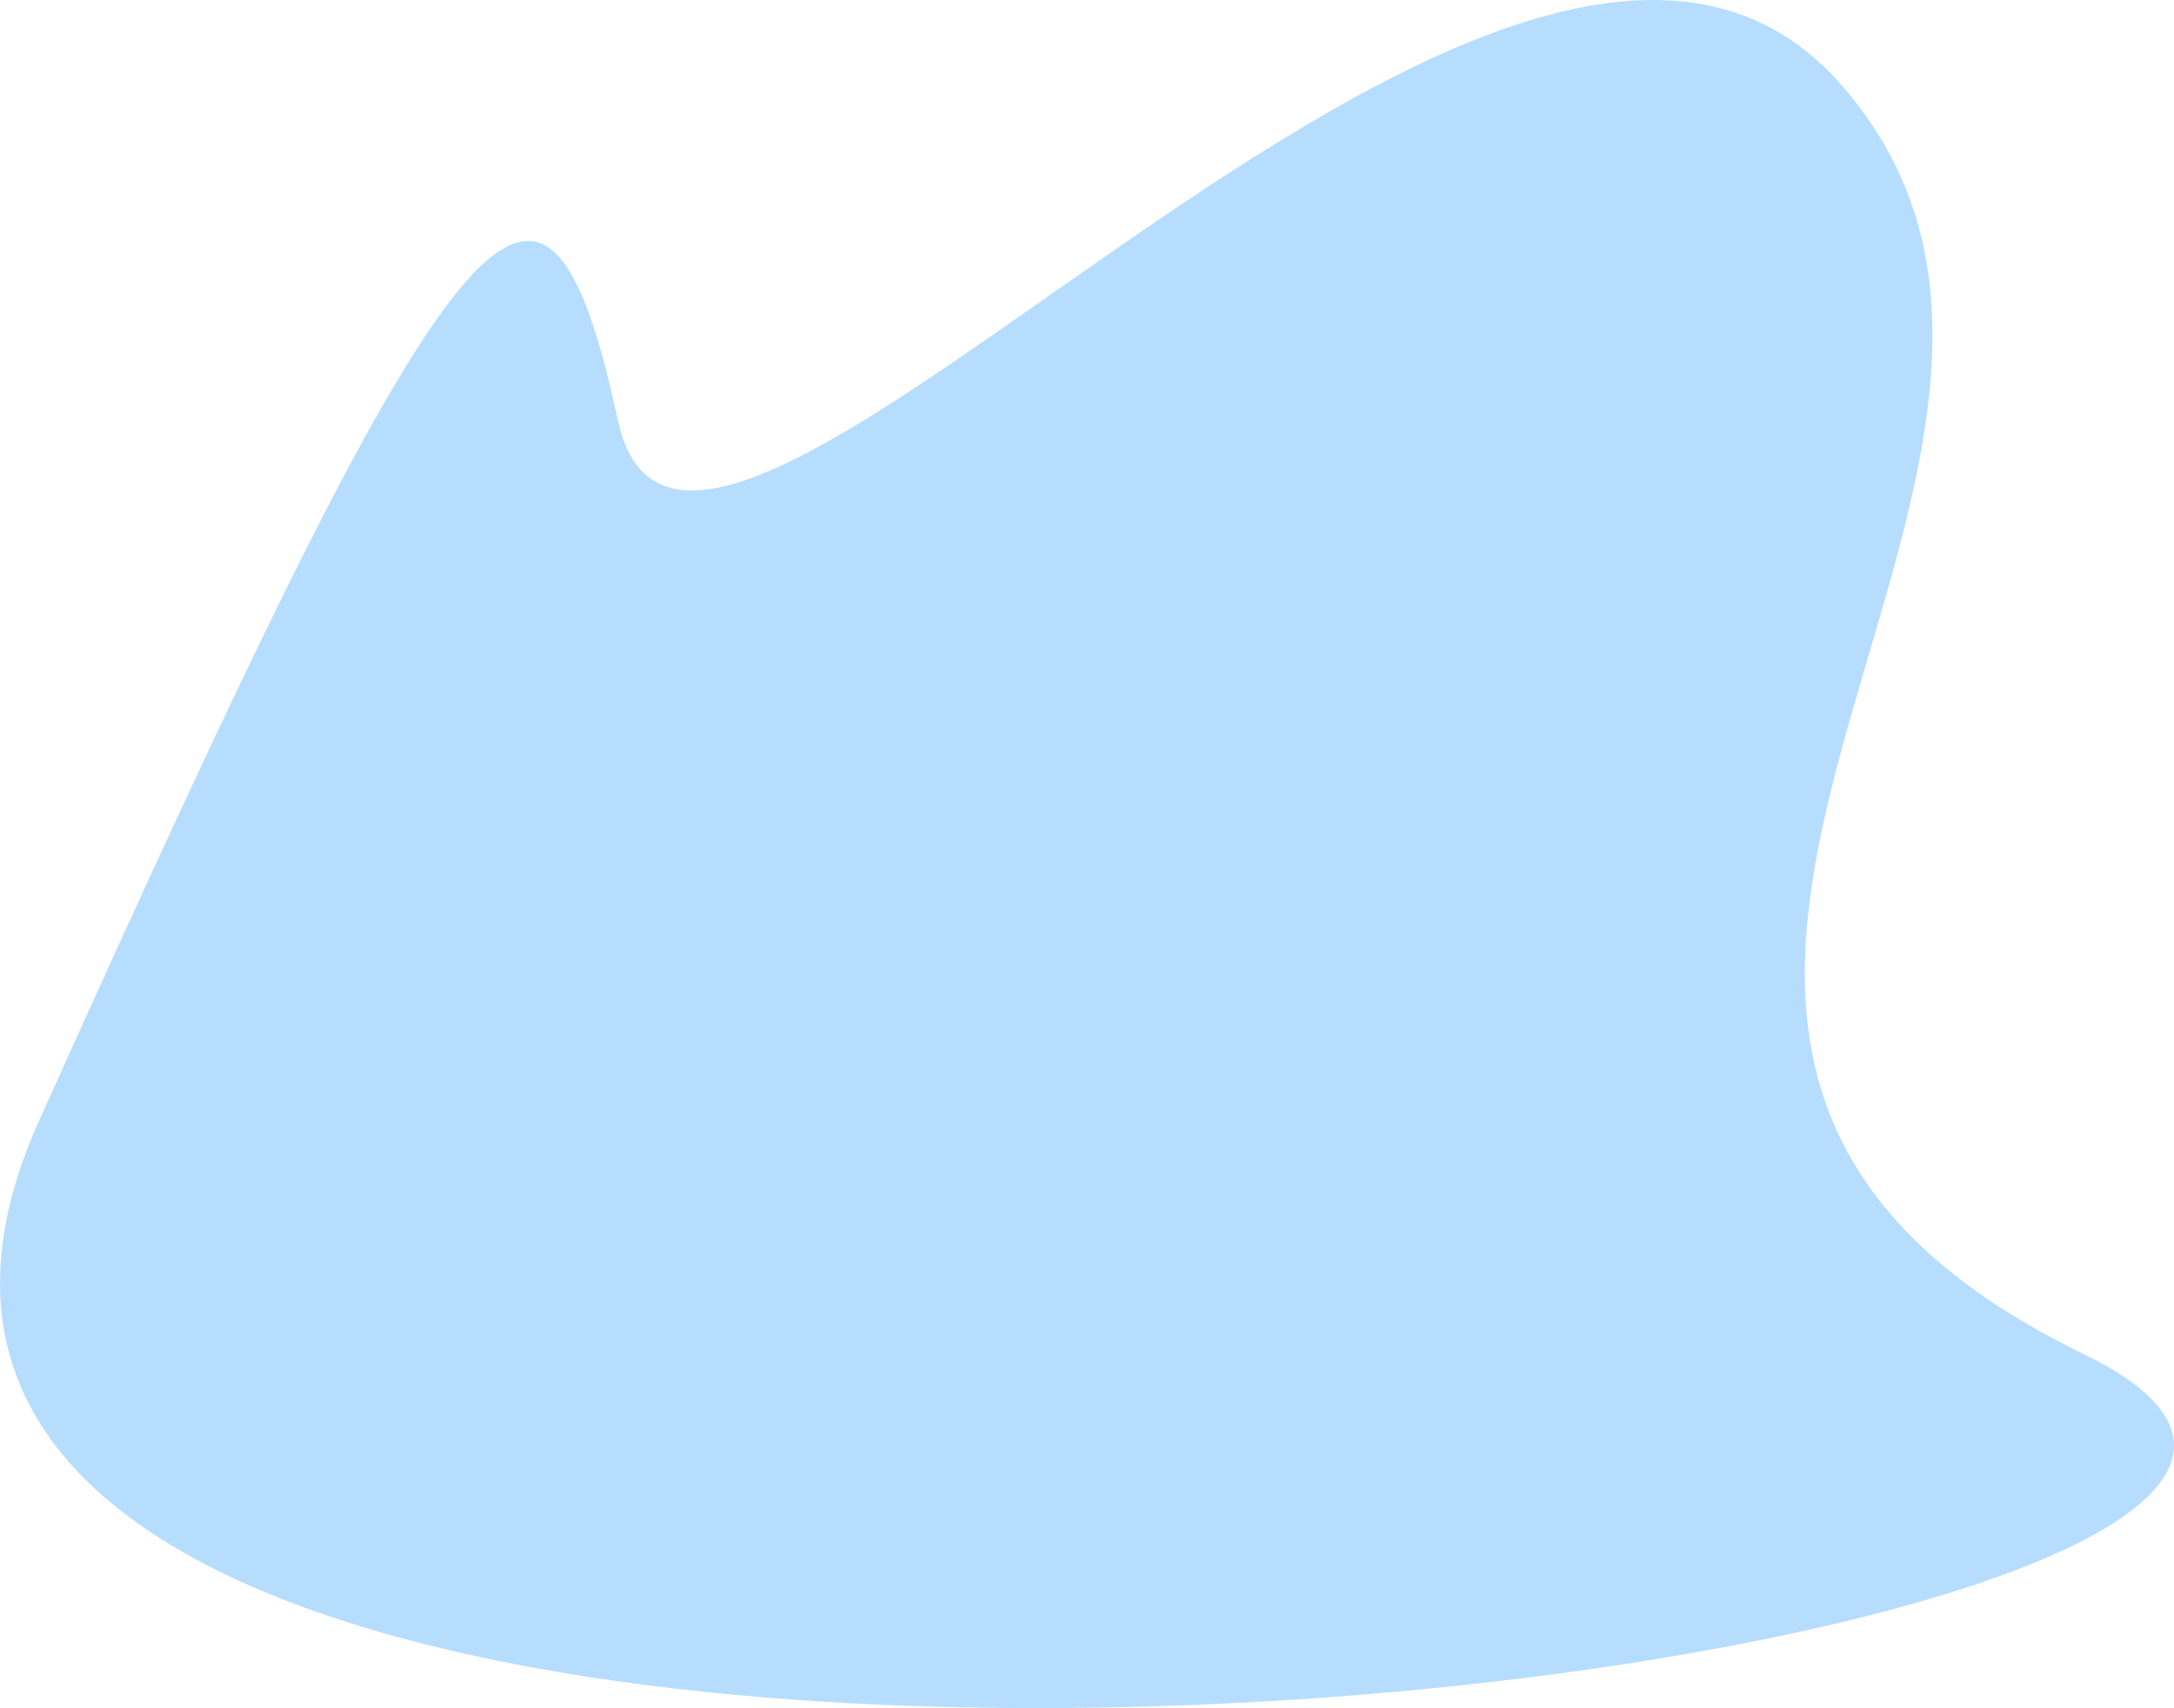 <svg xmlns="http://www.w3.org/2000/svg" width="552" height="433.673" viewBox="0 0 552 433.673">
  <path id="Path_386" data-name="Path 386" d="M109.587,1314.045c-165.928-80.592,625.787-177.775,519.119,59.258s-128,265.477-146.965,177.775-225.189,182.515-310.523,85.332S275.515,1394.636,109.587,1314.045Z" transform="translate(638.633 1657.822) rotate(180)" fill="#6fbcfe" opacity="0.5"/>
</svg>
